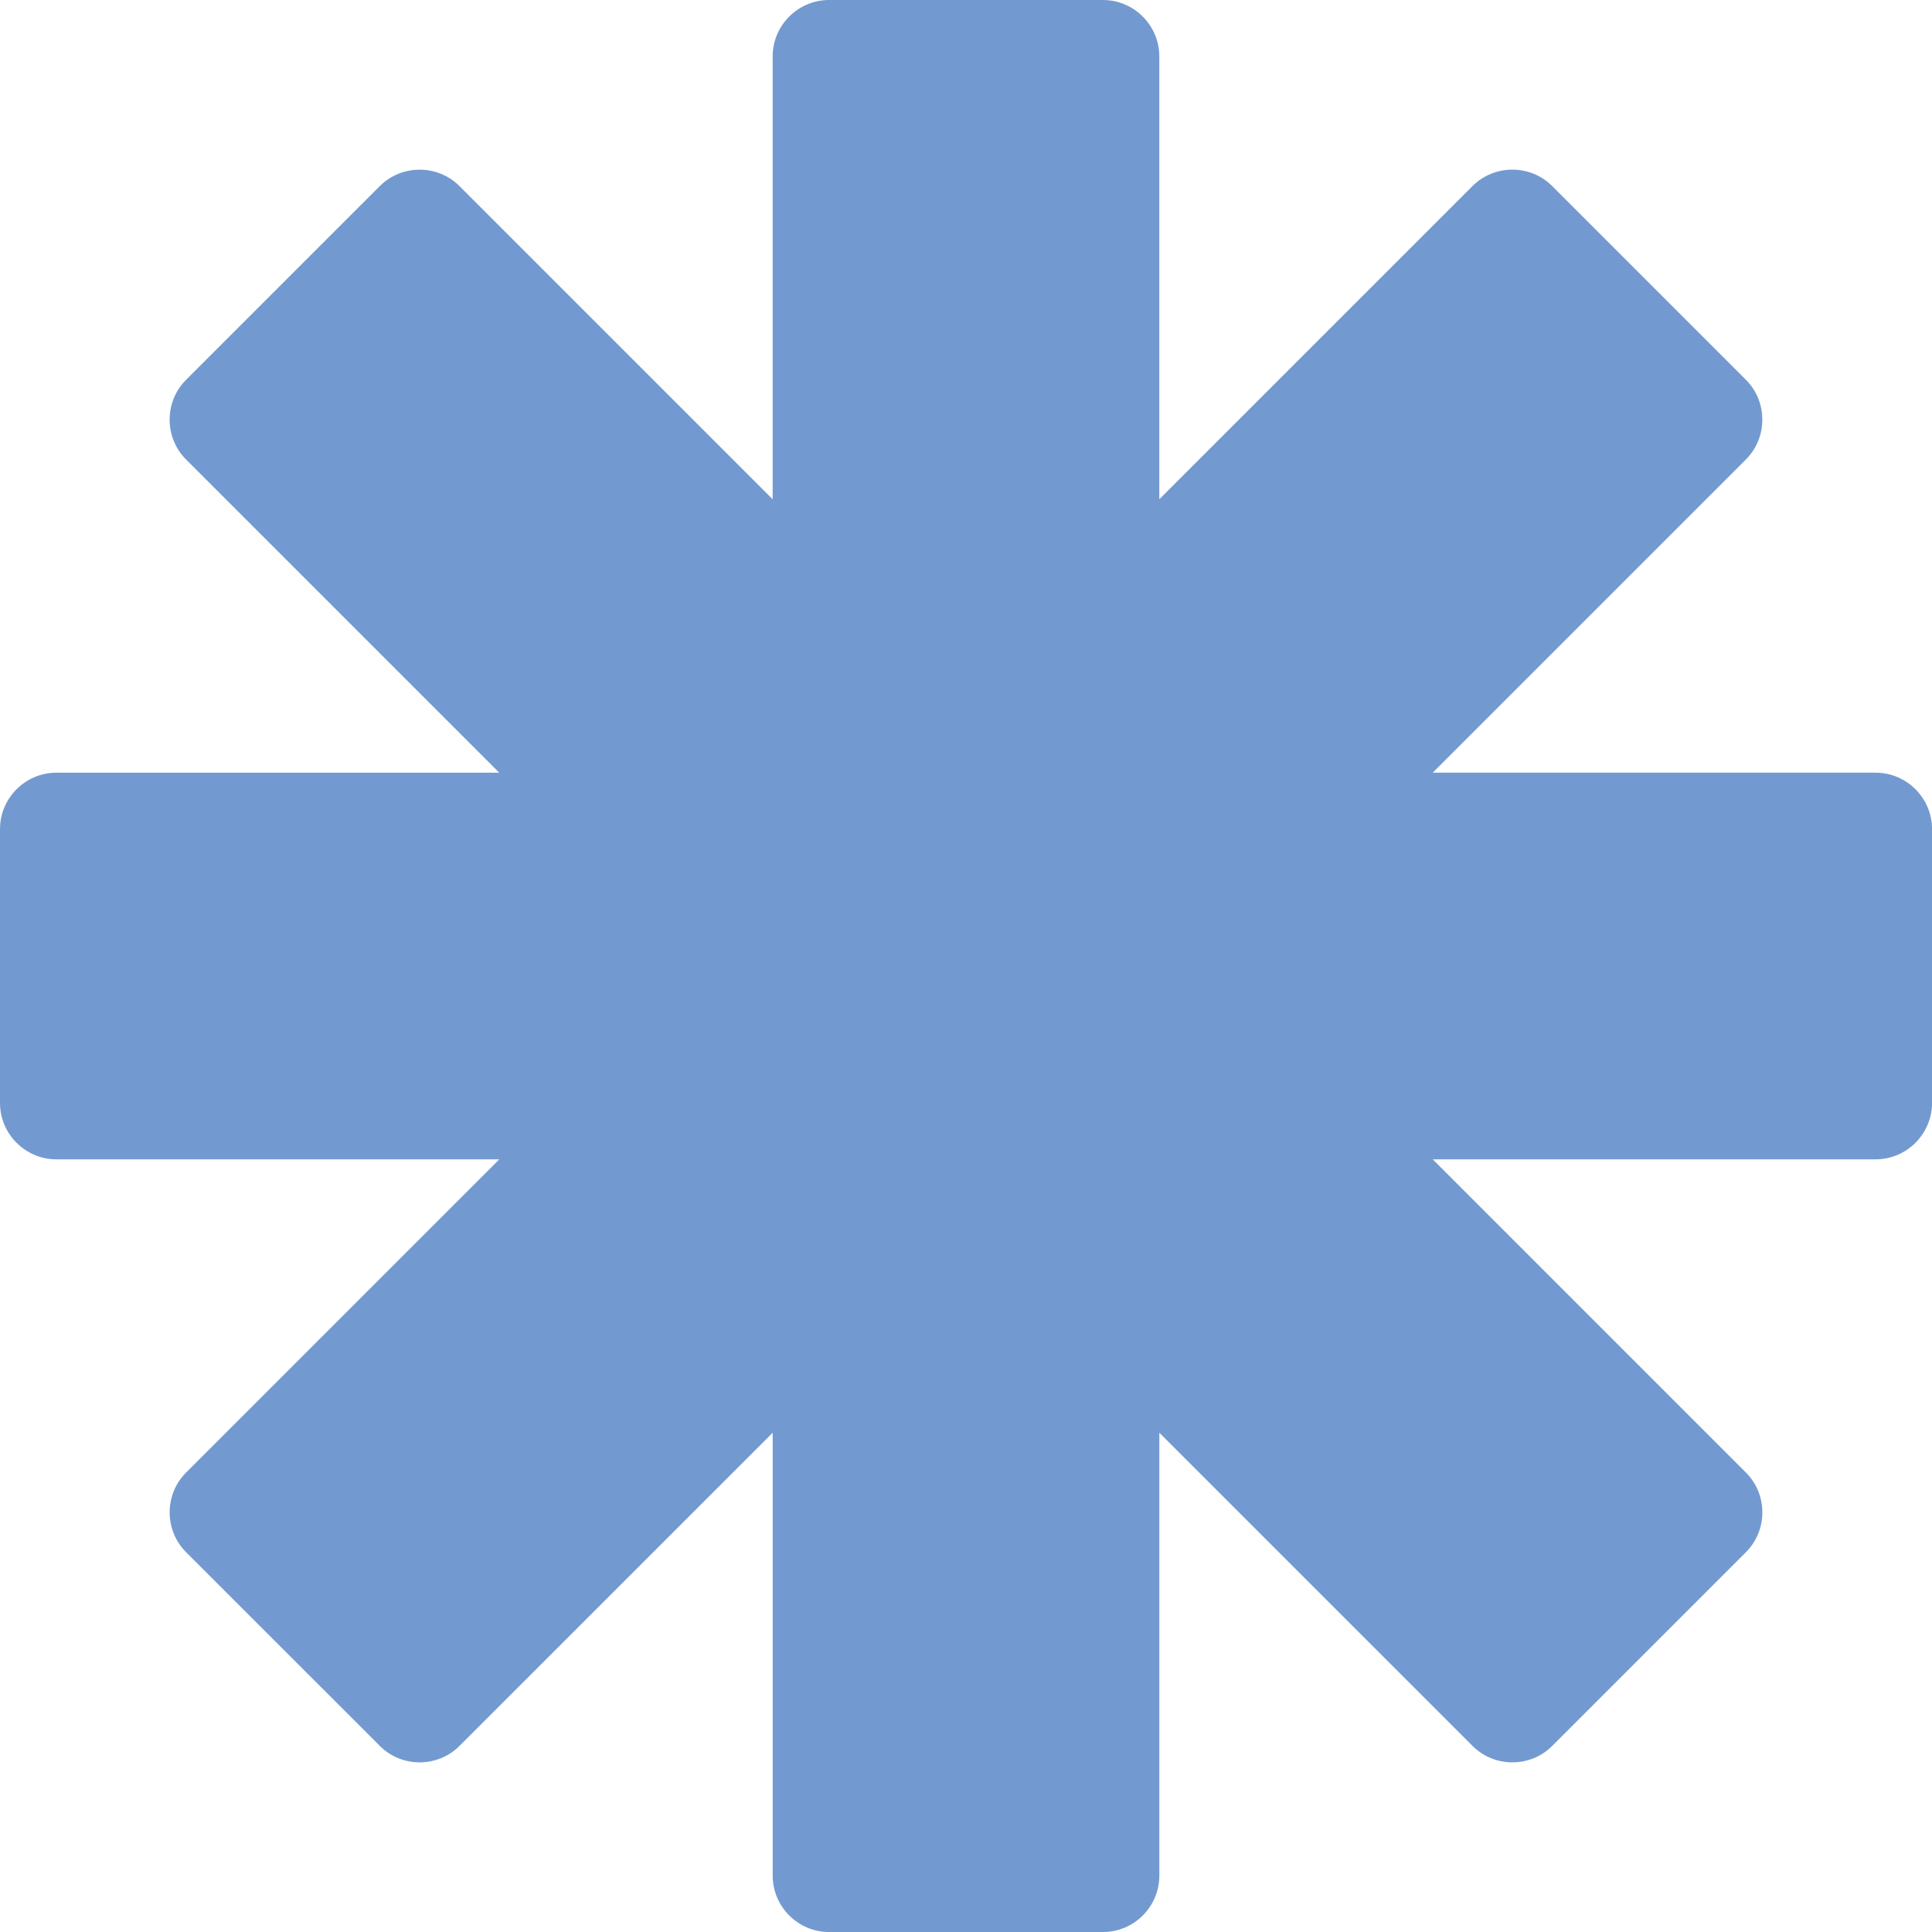<svg width="56" height="56" viewBox="0 0 56 56" fill="none" xmlns="http://www.w3.org/2000/svg">
<g clip-path="url(#clip0_56_182)">
<path d="M54.367 22.396H41.528L50.606 13.318C51.241 12.683 51.241 11.644 50.606 11.008L44.991 5.393C44.356 4.758 43.316 4.758 42.681 5.393L33.603 14.471V1.633C33.603 0.735 32.868 0 31.97 0H24.03C23.131 0 22.396 0.735 22.396 1.633V14.472L13.318 5.394C12.683 4.759 11.644 4.759 11.008 5.394L5.393 11.009C4.758 11.644 4.758 12.684 5.393 13.319L14.471 22.397H1.633C0.735 22.397 0 23.132 0 24.03V31.97C0 32.869 0.735 33.604 1.633 33.604H14.472L5.394 42.682C4.759 43.317 4.759 44.356 5.394 44.992L11.009 50.606C11.644 51.242 12.684 51.242 13.319 50.606L22.397 41.529V54.367C22.397 55.266 23.132 56.001 24.03 56.001H31.97C32.869 56.001 33.604 55.266 33.604 54.367V41.529L42.682 50.606C43.317 51.242 44.356 51.242 44.992 50.606L50.606 44.992C51.242 44.356 51.242 43.317 50.606 42.682L41.529 33.604H54.367C55.266 33.604 56.001 32.869 56.001 31.97V24.03C56.001 23.132 55.266 22.397 54.367 22.397L54.367 22.396Z" fill="#739AD0"/>
</g>
<defs>
<clipPath id="clip0_56_182">
<rect width="56" height="56" fill="white"/>
</clipPath>
</defs>
</svg>
